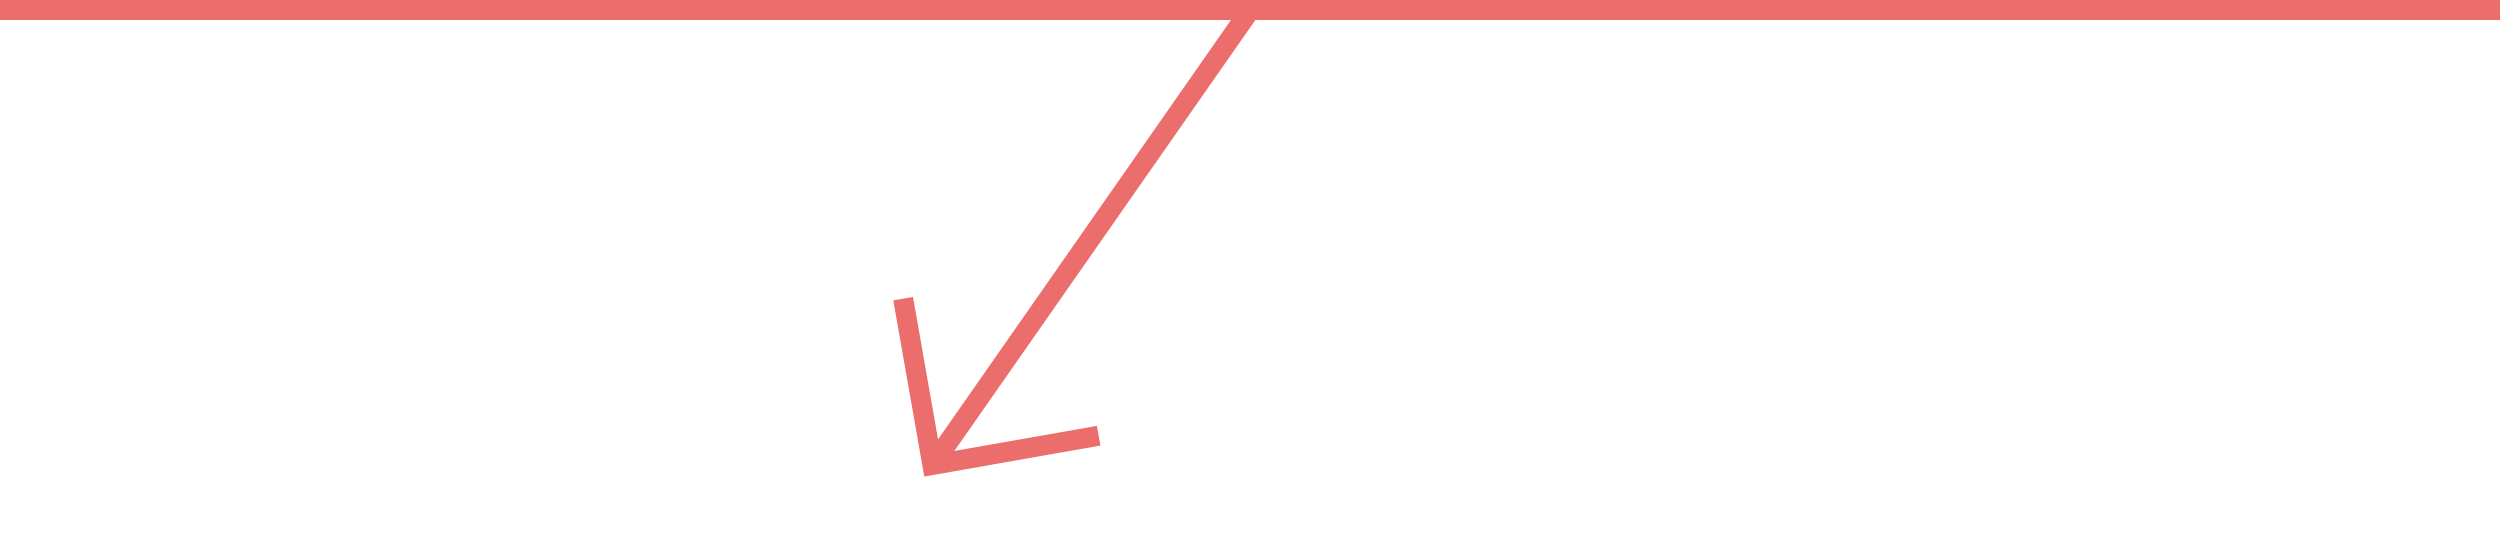 <svg xmlns="http://www.w3.org/2000/svg" viewBox="0 0 375 82.504"><defs><style>.a,.b{fill:none;stroke:#eb6d6c;stroke-width:3px;}.a{stroke-miterlimit:10;}</style></defs><g transform="translate(-858.5 -1730)"><g transform="matrix(0.819, 0.574, -0.574, 0.819, 2077.344, -929.932)"><line class="a" x1="0.133" y1="83.765" transform="translate(682.848 2770.5)"/><path class="a" d="M0,0,17.907,17.907,0,35.815" transform="translate(700.889 2836.357) rotate(90)"/></g><line class="b" x2="375" transform="translate(858.5 1731.5)"/></g></svg>